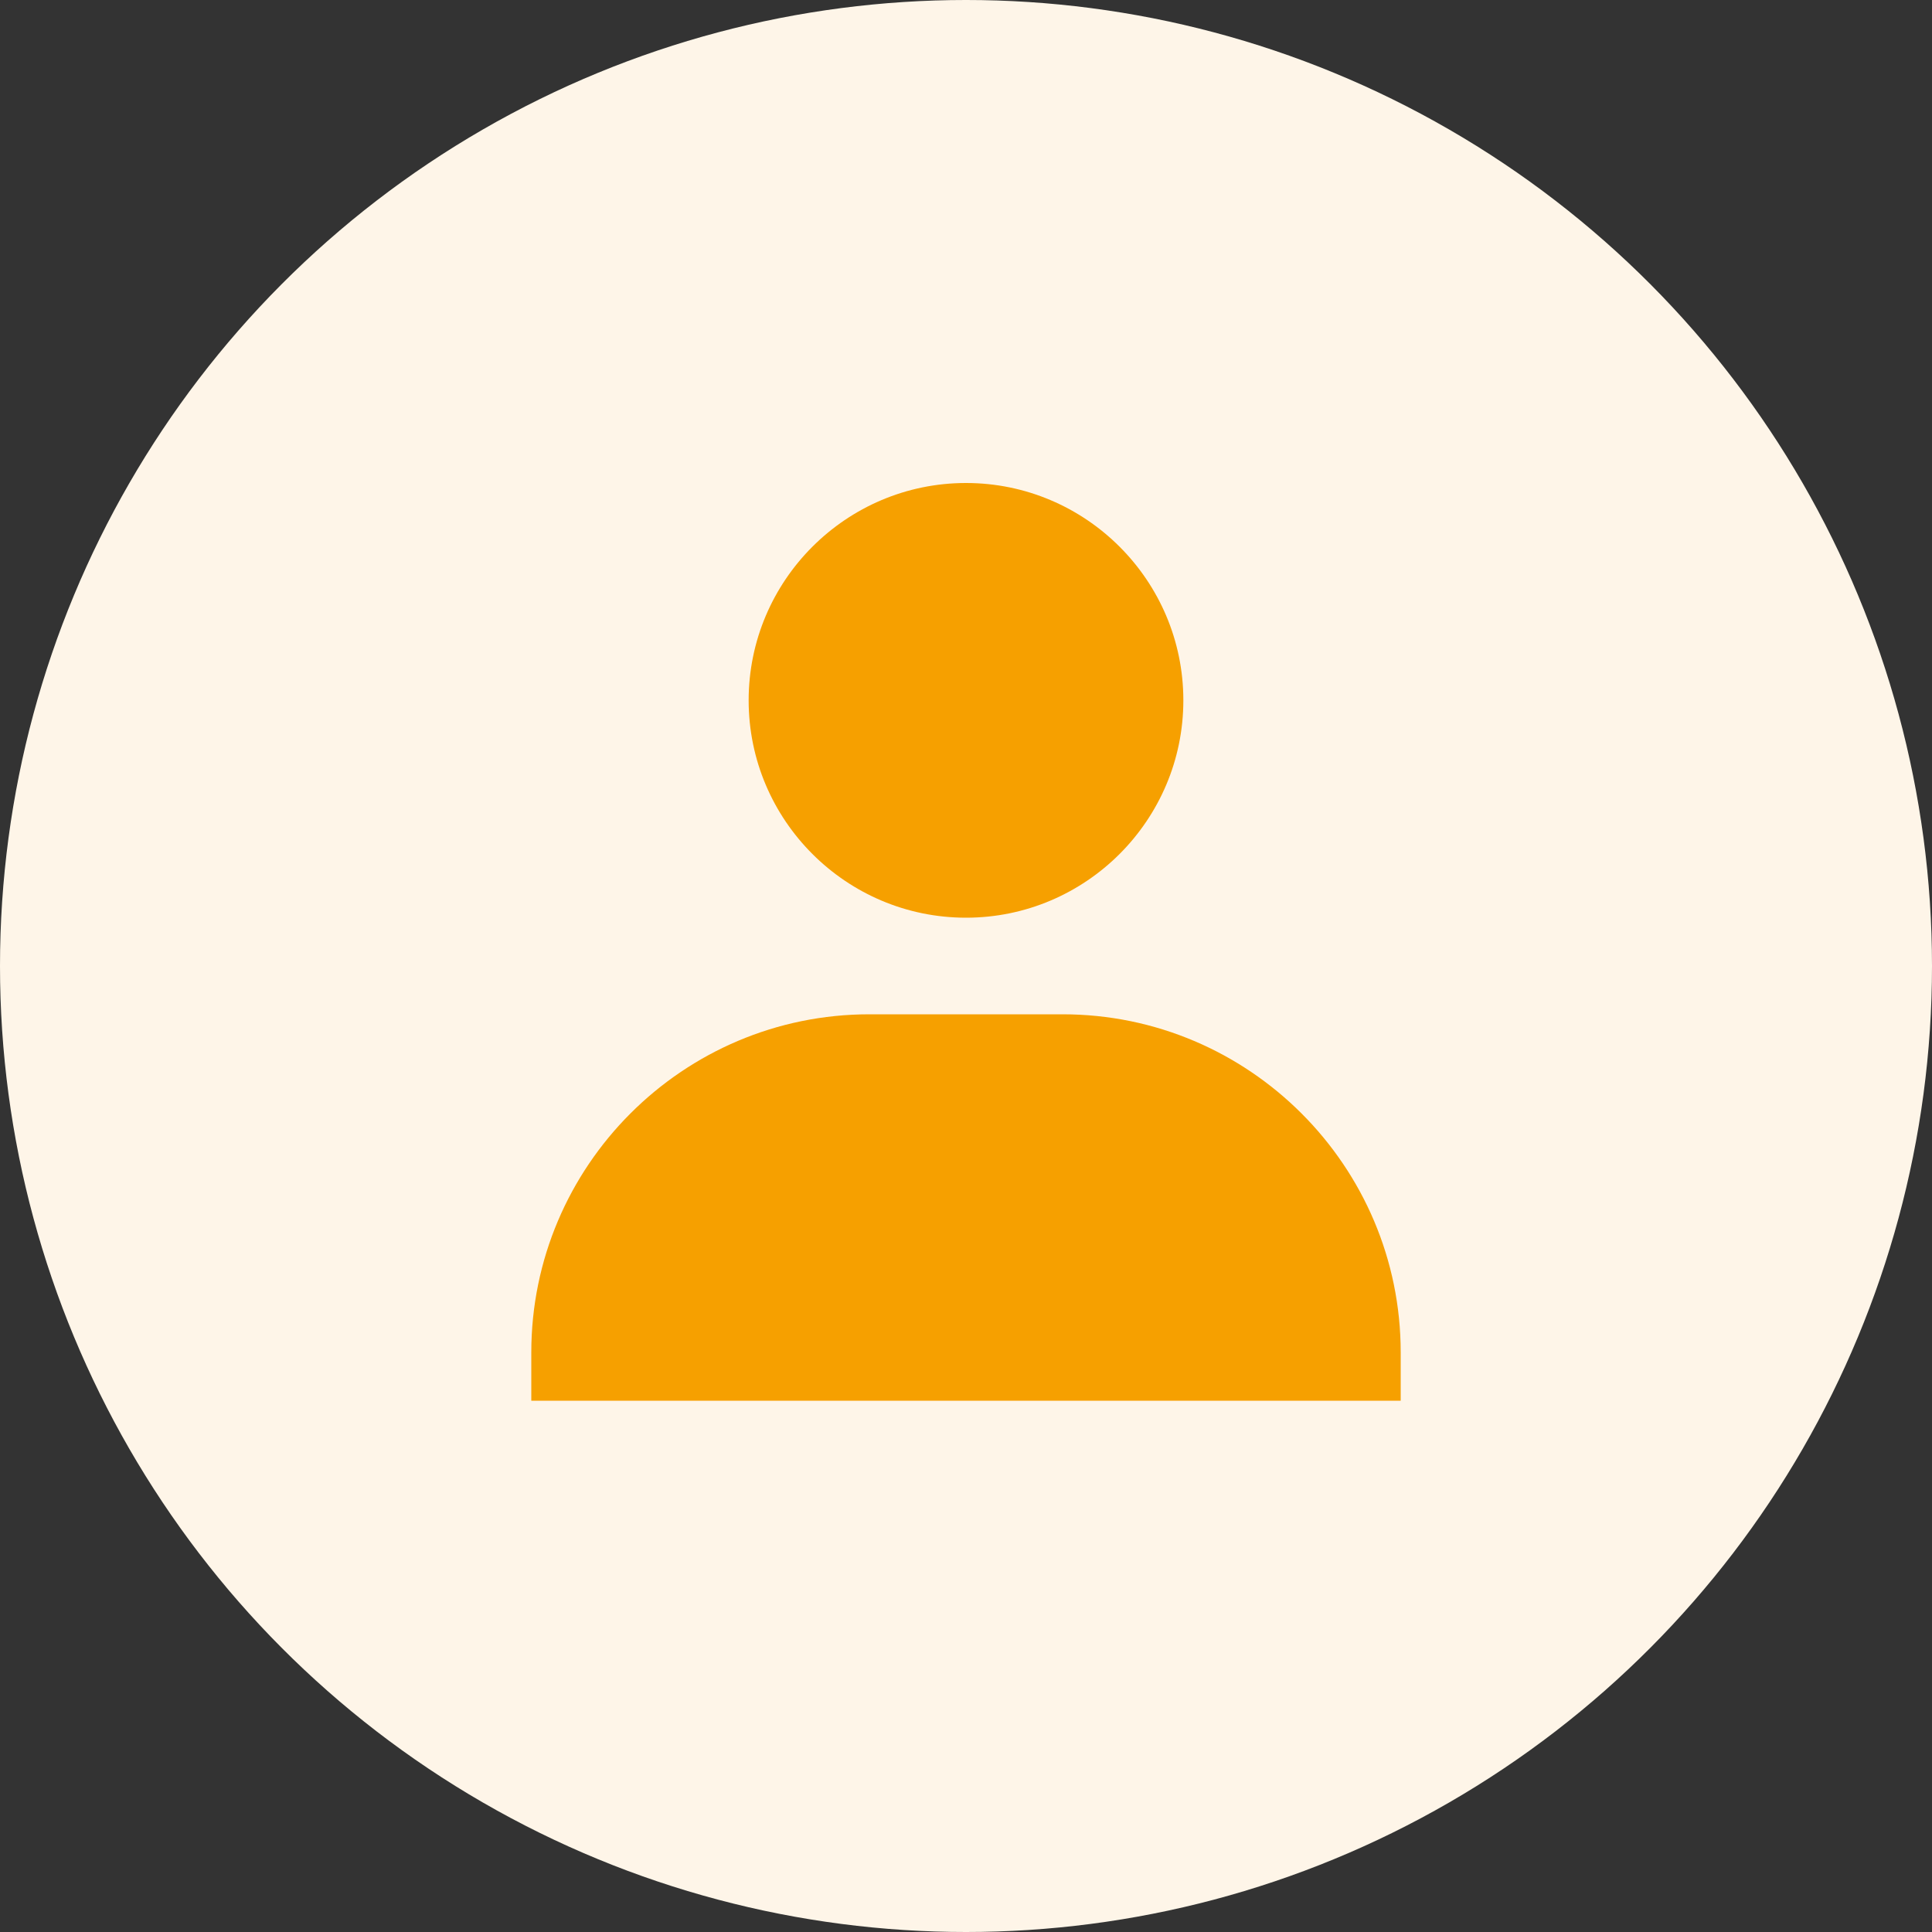 <svg width="40" height="40" viewBox="0 0 40 40" fill="none" xmlns="http://www.w3.org/2000/svg">
<rect x="0" y="0" width="40" height="40" fill="#333333" stroke="none"/>
<circle cx="20" cy="20" r="20" fill="#FEF5E8"/>
<path d="M15.5 14.5C15.5 16.981 17.519 19 20 19C22.481 19 24.5 16.981 24.5 14.5C24.5 12.019 22.481 10 20 10C17.519 10 15.5 12.019 15.5 14.5ZM28 29H29V28C29 24.141 25.859 21 22 21H18C14.14 21 11 24.141 11 28V29H28Z" fill="#F6A000"/>
</svg>
